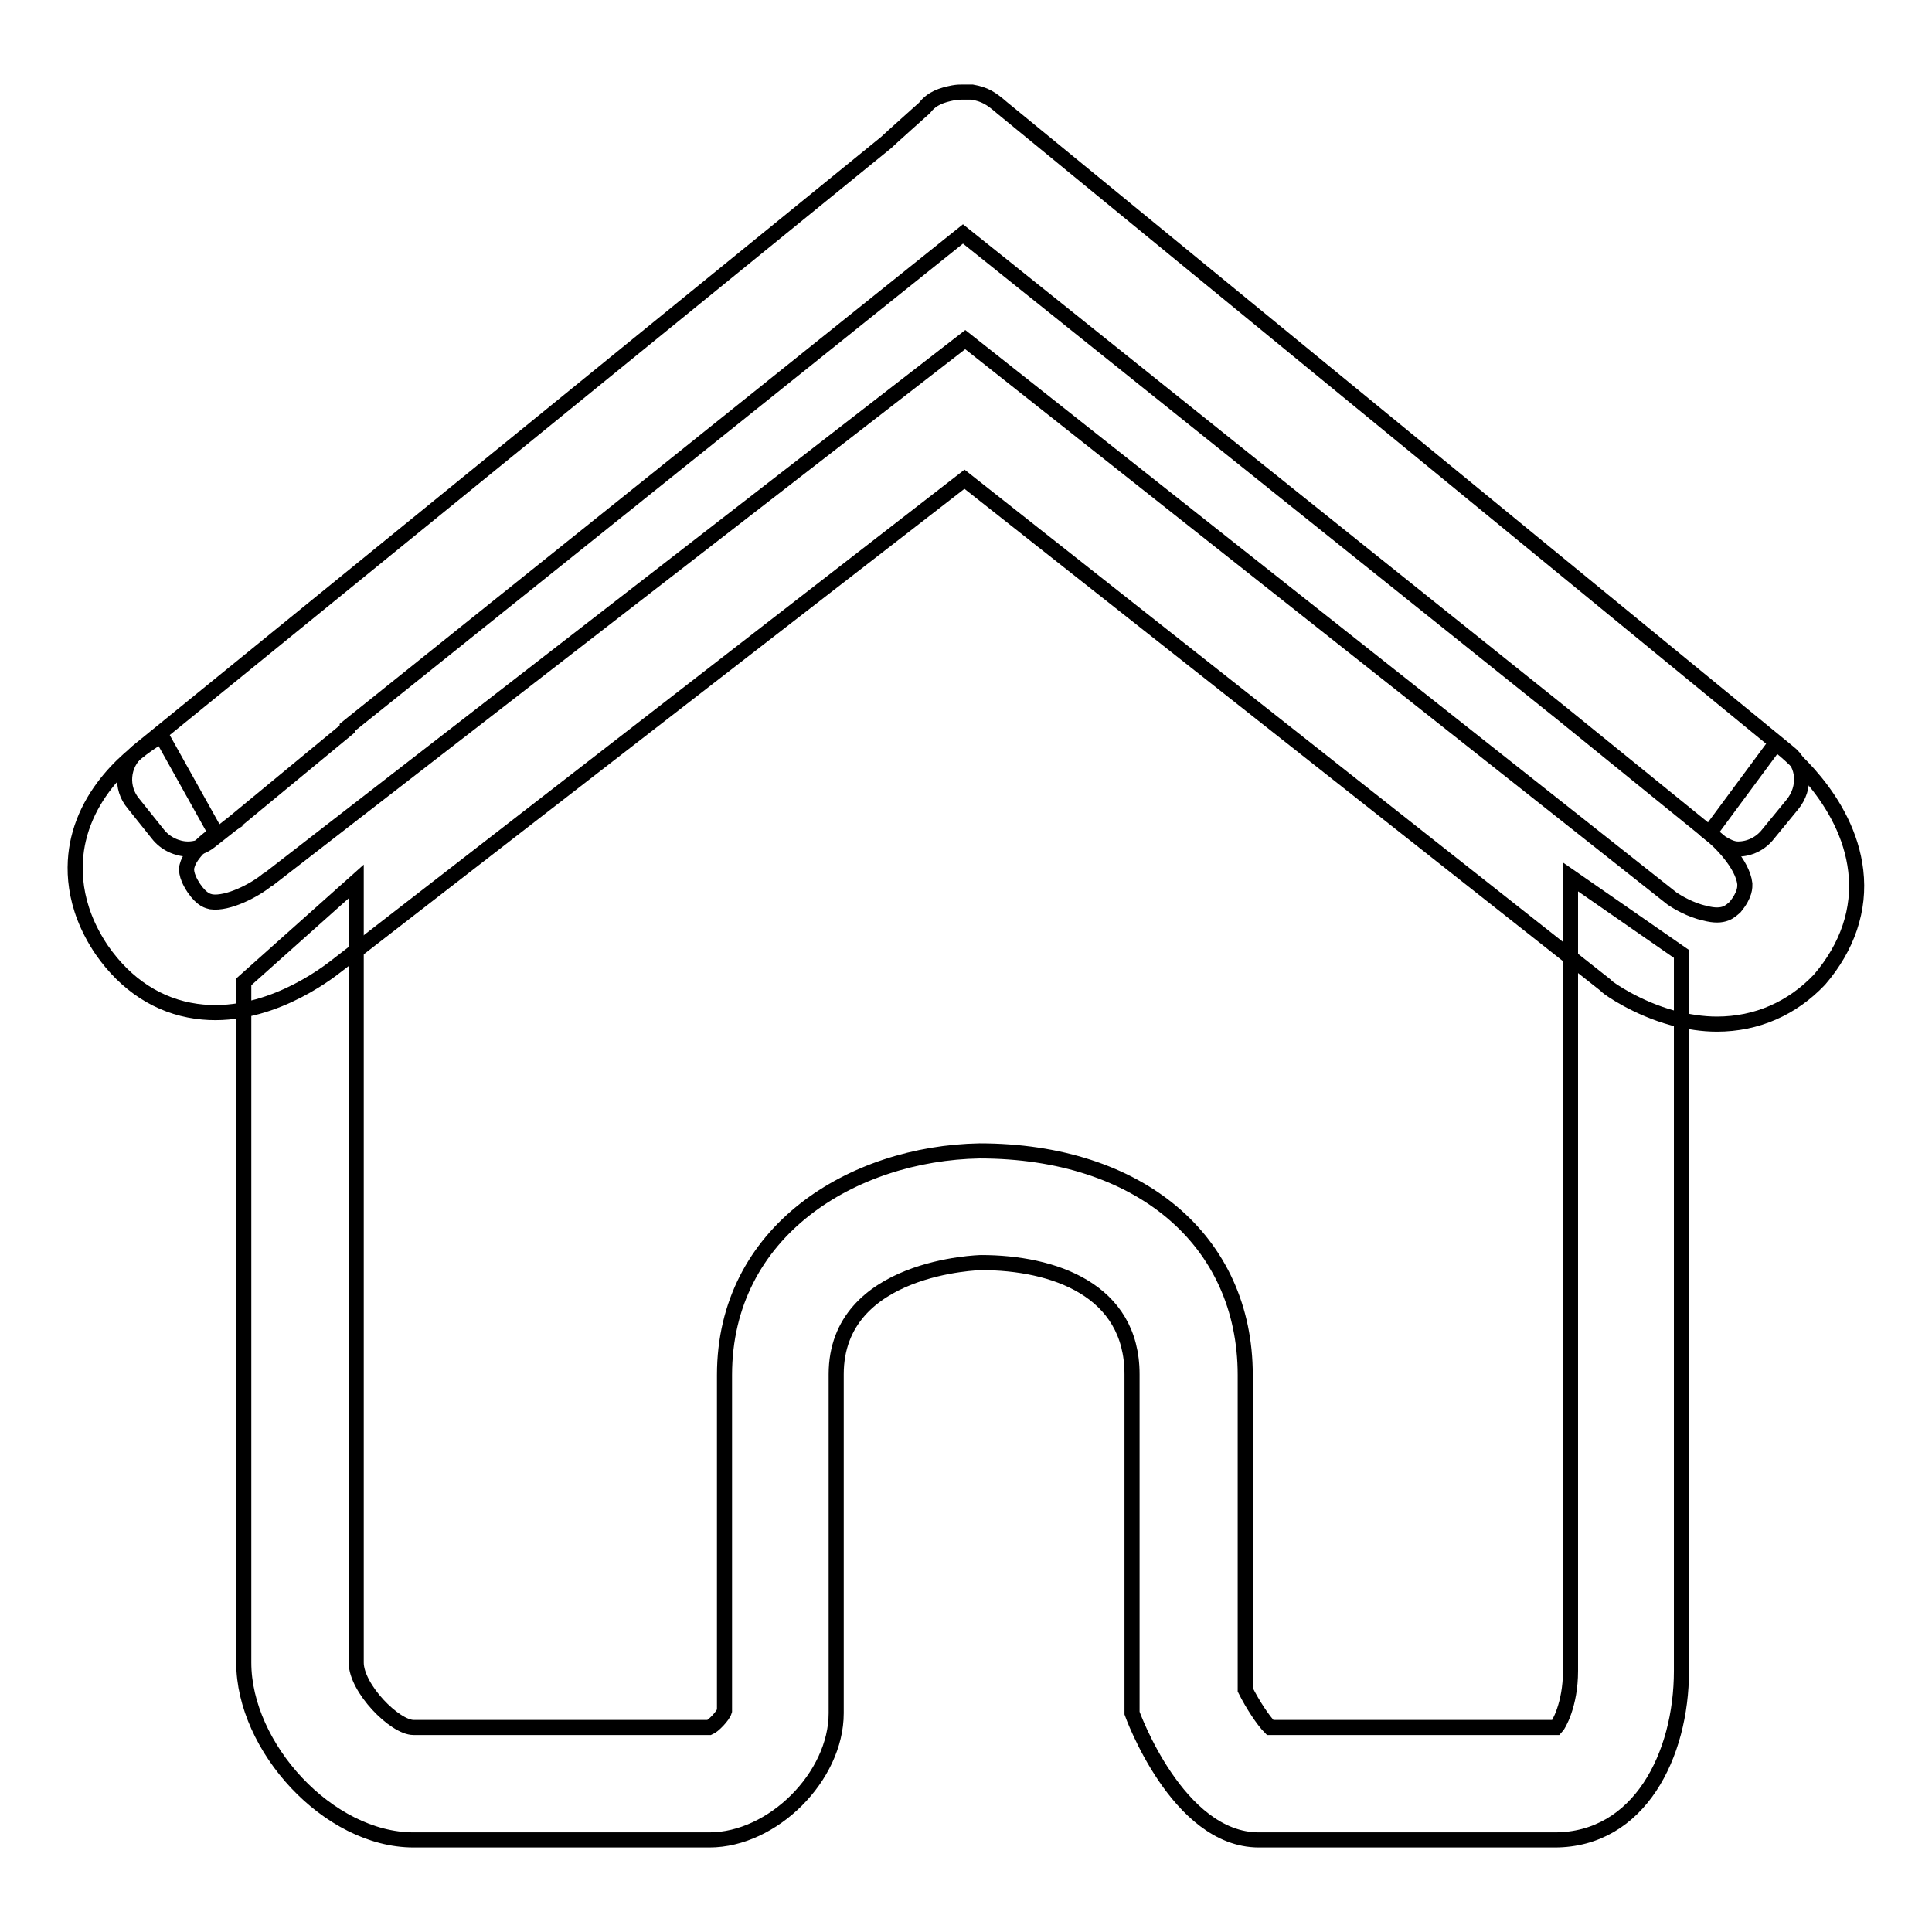 <?xml version="1.0" encoding="utf-8"?>
<!-- Svg Vector Icons : http://www.onlinewebfonts.com/icon -->
<!DOCTYPE svg PUBLIC "-//W3C//DTD SVG 1.1//EN" "http://www.w3.org/Graphics/SVG/1.1/DTD/svg11.dtd">
<svg version="1.1" xmlns="http://www.w3.org/2000/svg" xmlns:xlink="http://www.w3.org/1999/xlink" x="0px" y="0px" viewBox="0 0 256 256" enable-background="new 0 0 256 256" xml:space="preserve">
<g><g><path stroke-width="2" fill-opacity="0" stroke="#000000"  d="M227.5,135.7c-1.9,0-3.8-0.3-5.8-0.8c-4.8-1.3-8.5-3.9-8.8-4.2l-0.2-0.2l-84.9-67l-83.1,64.4c-1.4,1.1-9.5,7.4-18.7,6.1c-5-0.7-9.3-3.5-12.5-8.1c-4-5.9-3.9-11.3-3.1-14.7c2-8.5,10-13.2,11-13.7l7.2,12.9l0.1,0c-1.3,0.8-3.5,2.7-3.9,4.3c-0.1,0.3-0.3,1.2,0.9,3c1.1,1.6,1.9,1.7,2.3,1.8c2.2,0.3,5.7-1.5,7.4-2.9l0.2-0.1l92.3-71.5l93.7,74.1c0.6,0.4,2.4,1.5,4.3,1.9c2.6,0.7,3.4-0.3,4-0.8c1.4-1.7,1.3-2.7,1.3-3.1c-0.3-2.6-3.3-5.6-4.7-6.7l0,0l8.8-11.9c1,0.7,9.5,7.3,10.6,16.9c0.6,5.1-1.1,10.1-4.8,14.4C237.5,133.6,232.8,135.7,227.5,135.7z"/><path stroke-width="2" fill-opacity="0" stroke="#000000"  d="M20.9,110.5c1,1.3,2.6,2,4,2c1,0,2-0.3,2.9-1l3.3-2.6L46,96.6v-0.2L127.6,31l79.3,63.5v0l21.2,17.2c0.7,0.4,1.4,0.8,2.2,0.8c1.5,0,3-0.7,4-2l3.2-3.9c1.8-2.2,1.6-5.3-0.5-6.9L132.8,14.3c-1.5-1.3-2.3-1.8-4-2.1h-0.1c-0.4,0-0.5,0-1,0c-0.6,0-0.8,0-1.4,0.1c-1.5,0.3-2.8,0.7-3.8,2c0,0-4.7,4.2-5.1,4.6L18.2,99.6c-2,1.7-2.3,4.8-0.5,6.9L20.9,110.5z"/><path stroke-width="2" fill-opacity="0" stroke="#000000"  d="M208.1,116.2v9.9v95.3c0,4.5-1.6,7.2-1.9,7.5h-37.9c-0.9-0.9-2.3-3-3.3-5v-41.7c0-17.8-14-29.7-35.2-29.7l0,0C113,152.8,96,163.1,96,182.2l0,44.5c-0.2,0.7-1.5,2-2,2.2H54.8c-2.5,0-7.6-5.2-7.6-8.6v-95.6v-7.9l-14.9,13.3c0,38.6,0,90.2,0,90.2c0,11.2,11.2,23.5,22.5,23.5h39.2c8.4,0,16.8-8.4,16.8-16.8v-44.9c0-14.4,19.2-14.8,19.2-14.8c9.6,0,20,3.6,20,14.8V227c0,0,6,16.8,16.8,16.8h39.2c11.2,0,16.8-11.2,16.8-22.4c0,0,0-56,0-95L208.1,116.2z"/></g></g>
</svg>